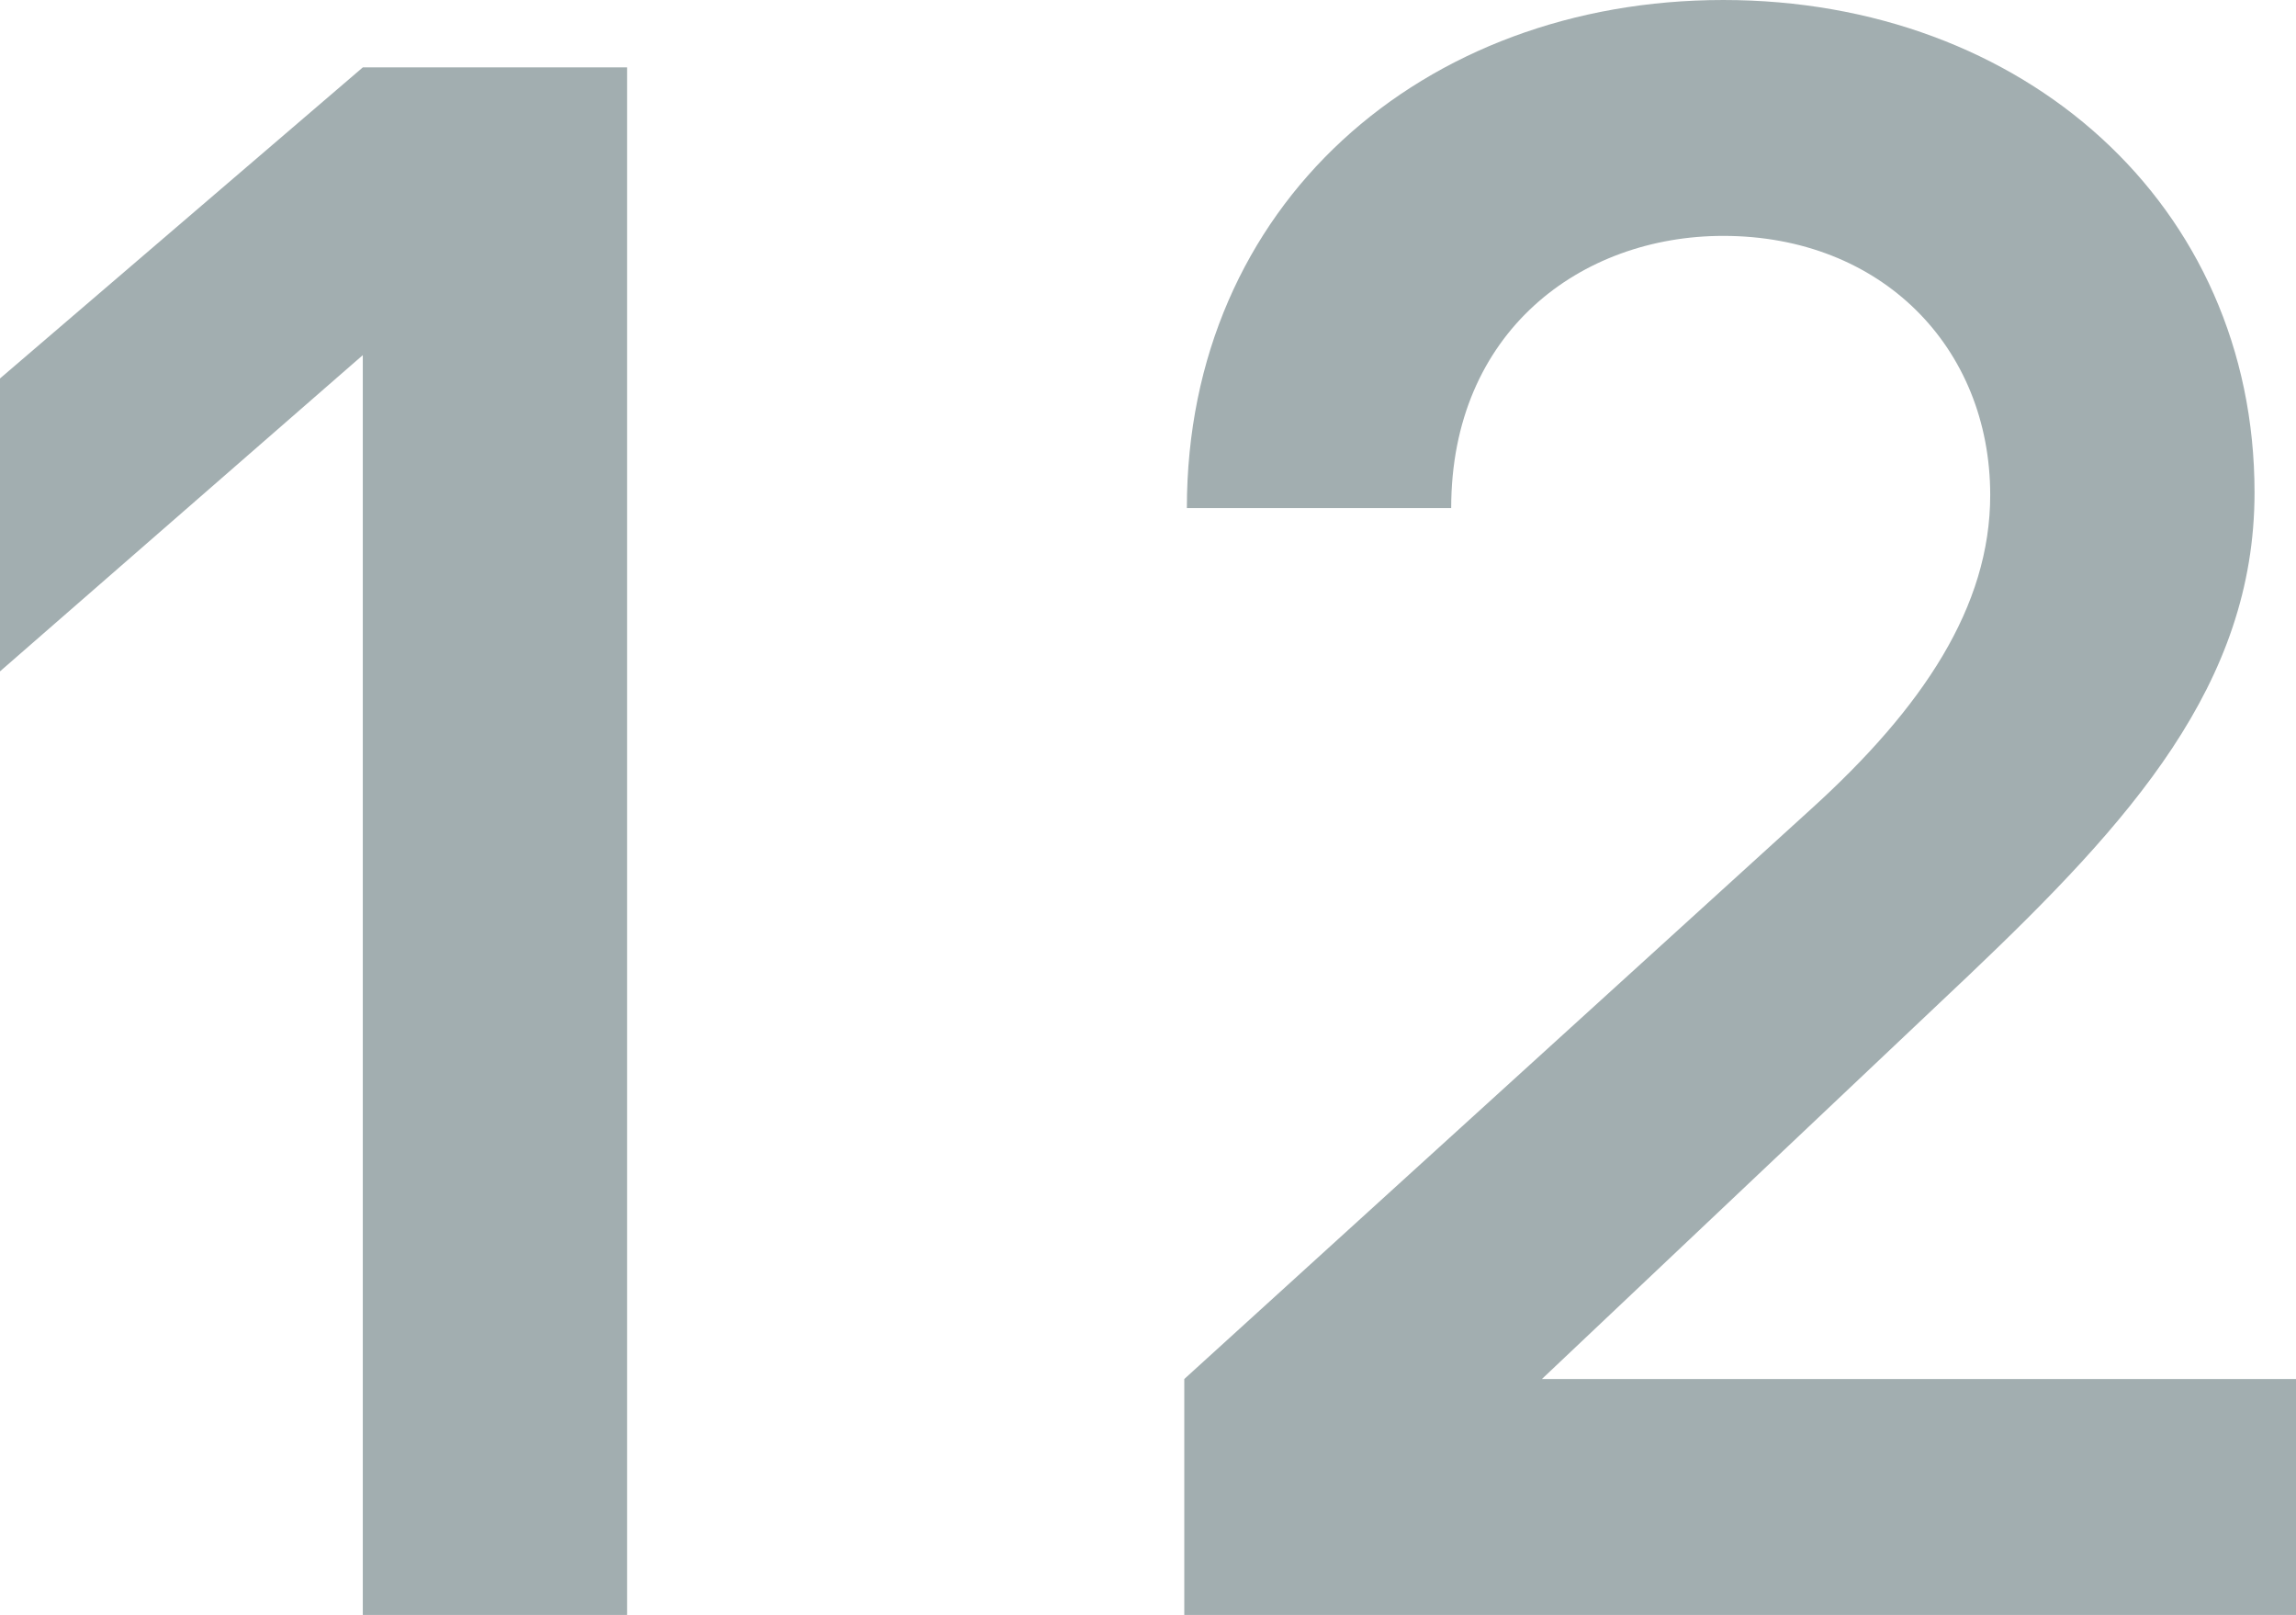 <?xml version="1.0" encoding="UTF-8"?>
<svg id="_レイヤー_2" data-name="レイヤー 2" xmlns="http://www.w3.org/2000/svg" viewBox="0 0 53.16 37.38">
  <defs>
    <style>
      .cls-1 {
        fill: #a2aeb0;
      }
    </style>
  </defs>
  <g id="_デザイン" data-name="デザイン">
    <g>
      <path class="cls-1" d="M8.4,37.38V8.22L0,15.54v-6.78L8.4,1.56h6.12v35.82h-6.12Z"/>
      <path class="cls-1" d="M27.42,37.38v-5.46l14.52-13.2c2.58-2.34,4.14-4.68,4.14-7.26,0-3.42-2.52-6-6.18-6-3.3,0-6.3,2.22-6.3,6.3h-6.12c0-7.02,5.46-11.76,12.42-11.76s12.3,4.74,12.3,11.4c0,4.44-2.88,7.62-6.6,11.16l-9.9,9.36h17.46v5.46h-25.74Z"/>
    </g>
  </g>
</svg>